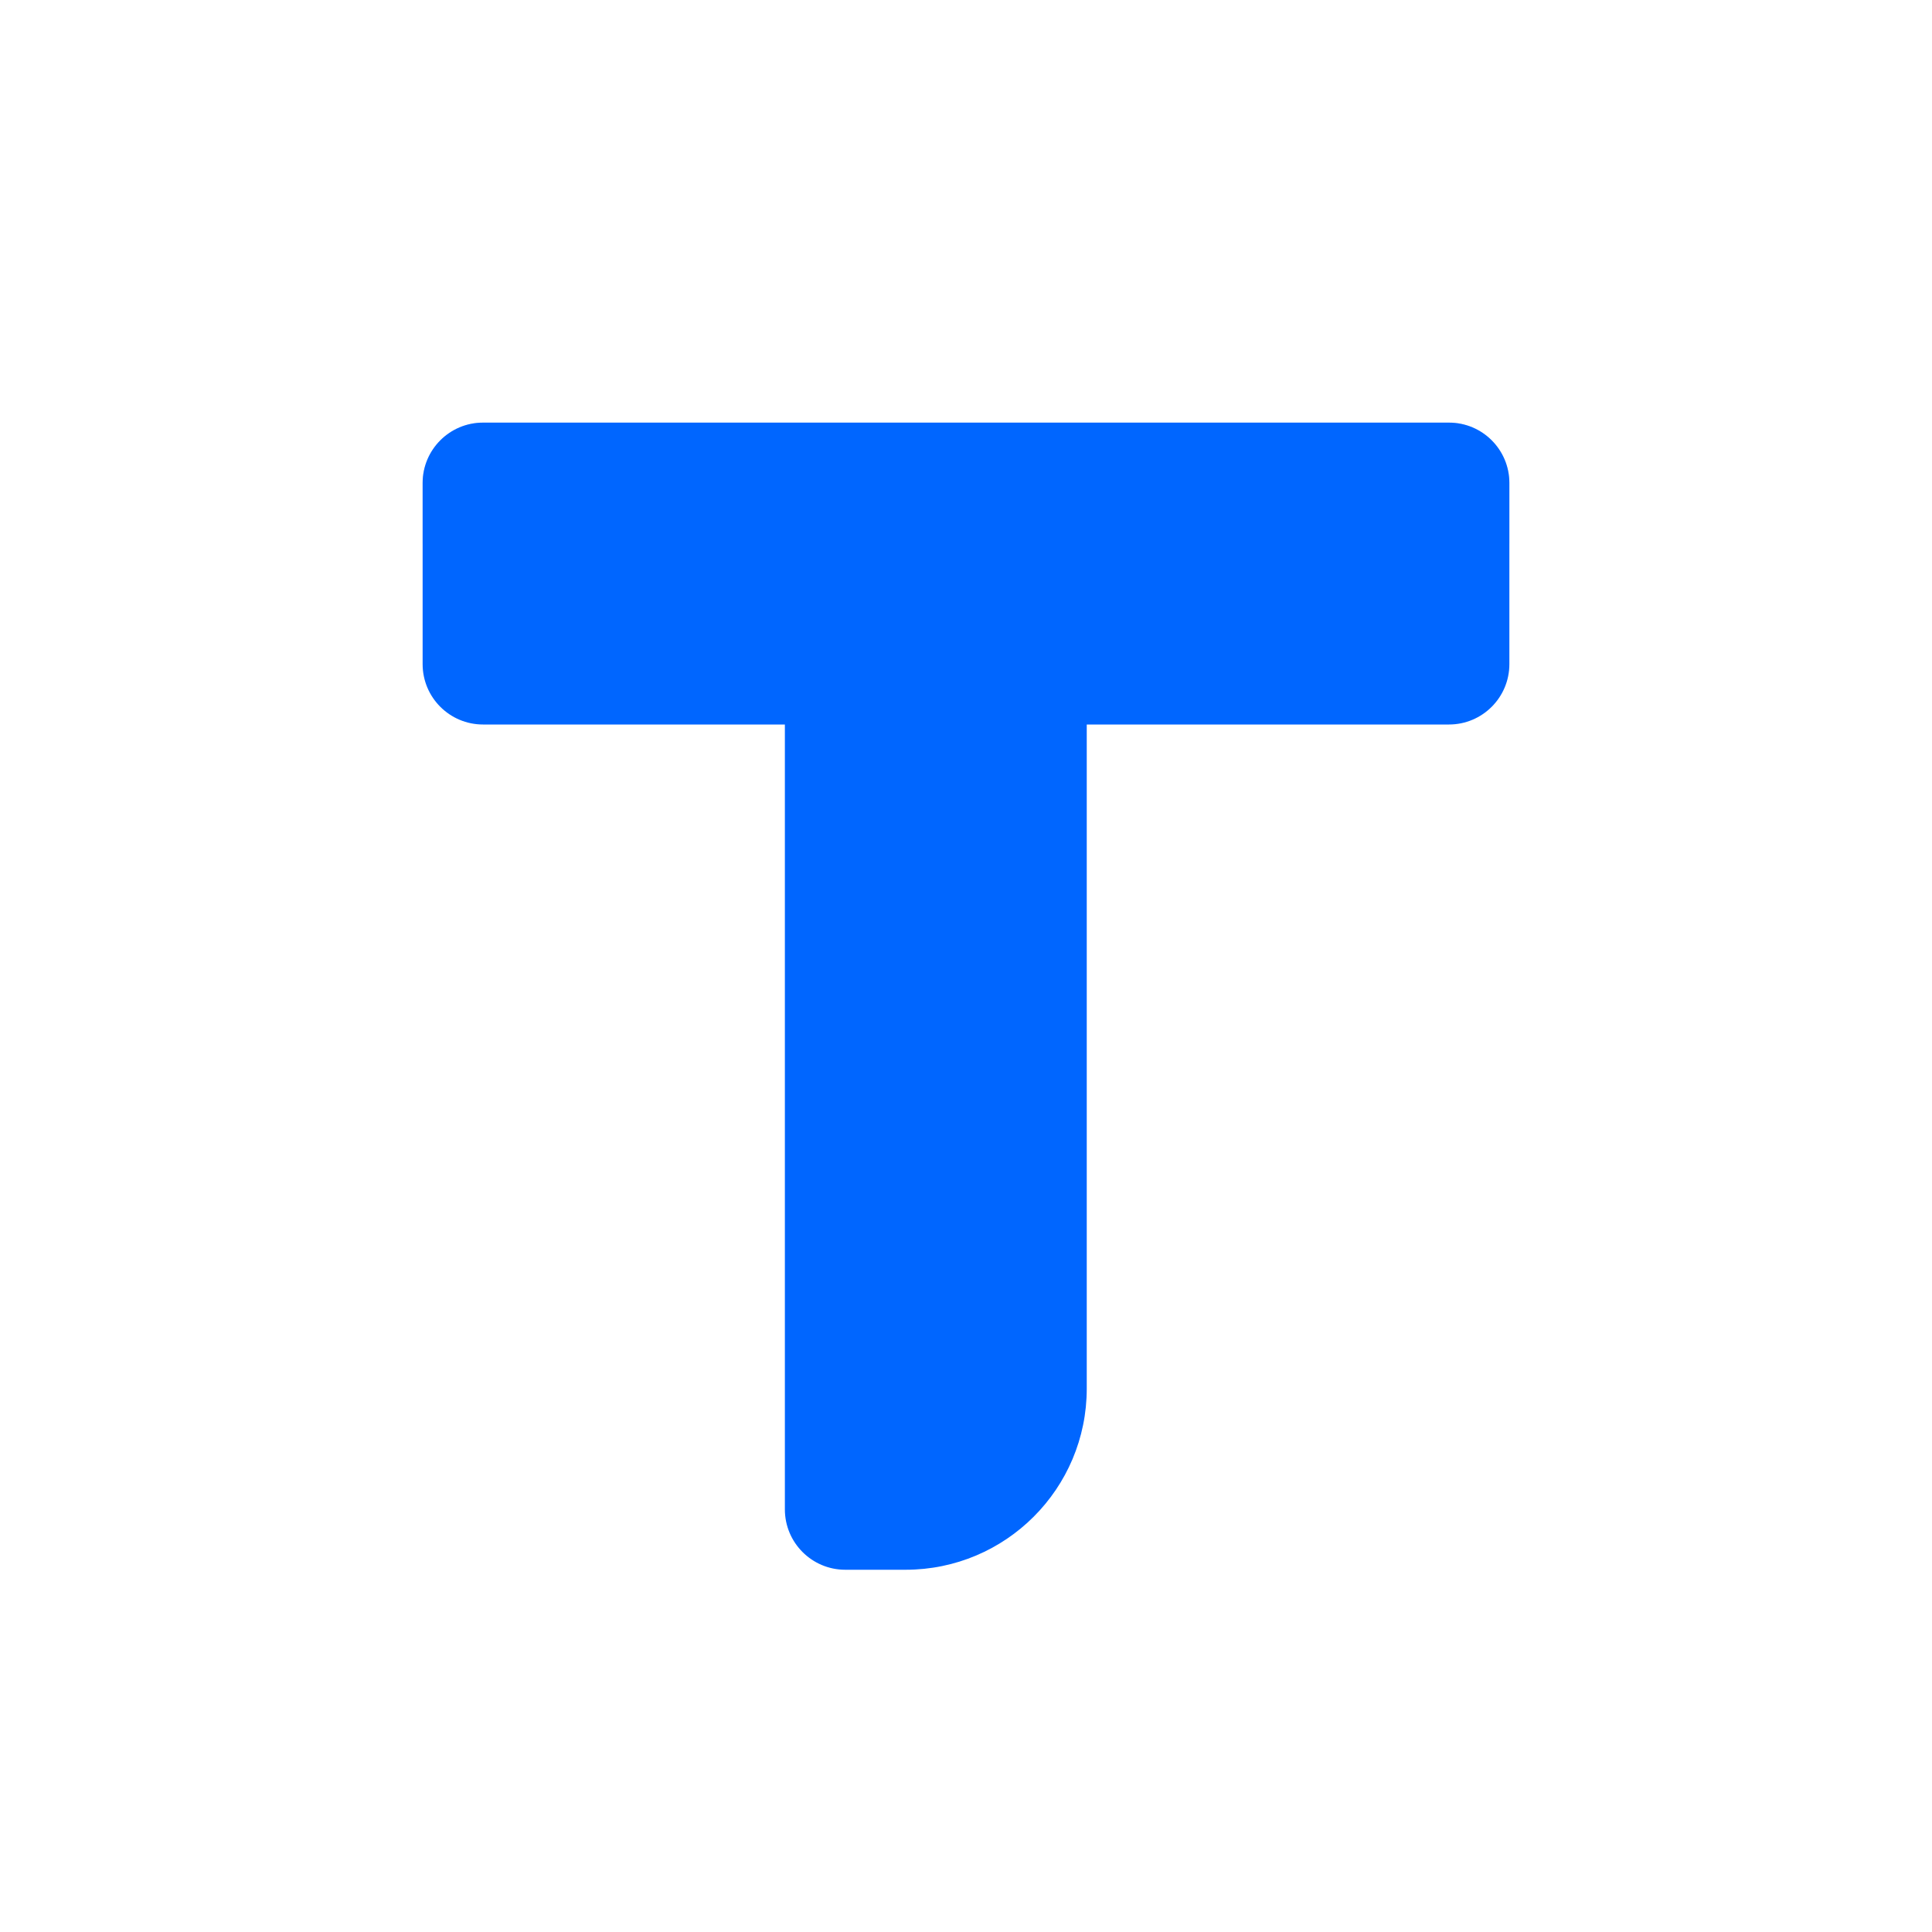 <?xml version="1.0" encoding="UTF-8"?>
<svg width="32" height="32" viewBox="0 0 32 32" fill="none" xmlns="http://www.w3.org/2000/svg">
  <!-- Tech Style T -->
  <path 
    d="M7 8C7 7.448 7.448 7 8 7H24C24.552 7 25 7.448 25 8V11C25 11.552 24.552 12 24 12H18V23C18 24.657 16.657 26 15 26H14C13.448 26 13 25.552 13 25V12H8C7.448 12 7 11.552 7 11V8Z" 
    fill="#0066FF"
  />
  
  <!-- Top Bar Highlight -->
  <path 
    d="M8 7H24C24.552 7 25 7.448 25 8V9H7V8C7 7.448 7.448 7 8 7Z" 
    fill="#0066FF" 
    fill-opacity="0.2"
  />
</svg> 